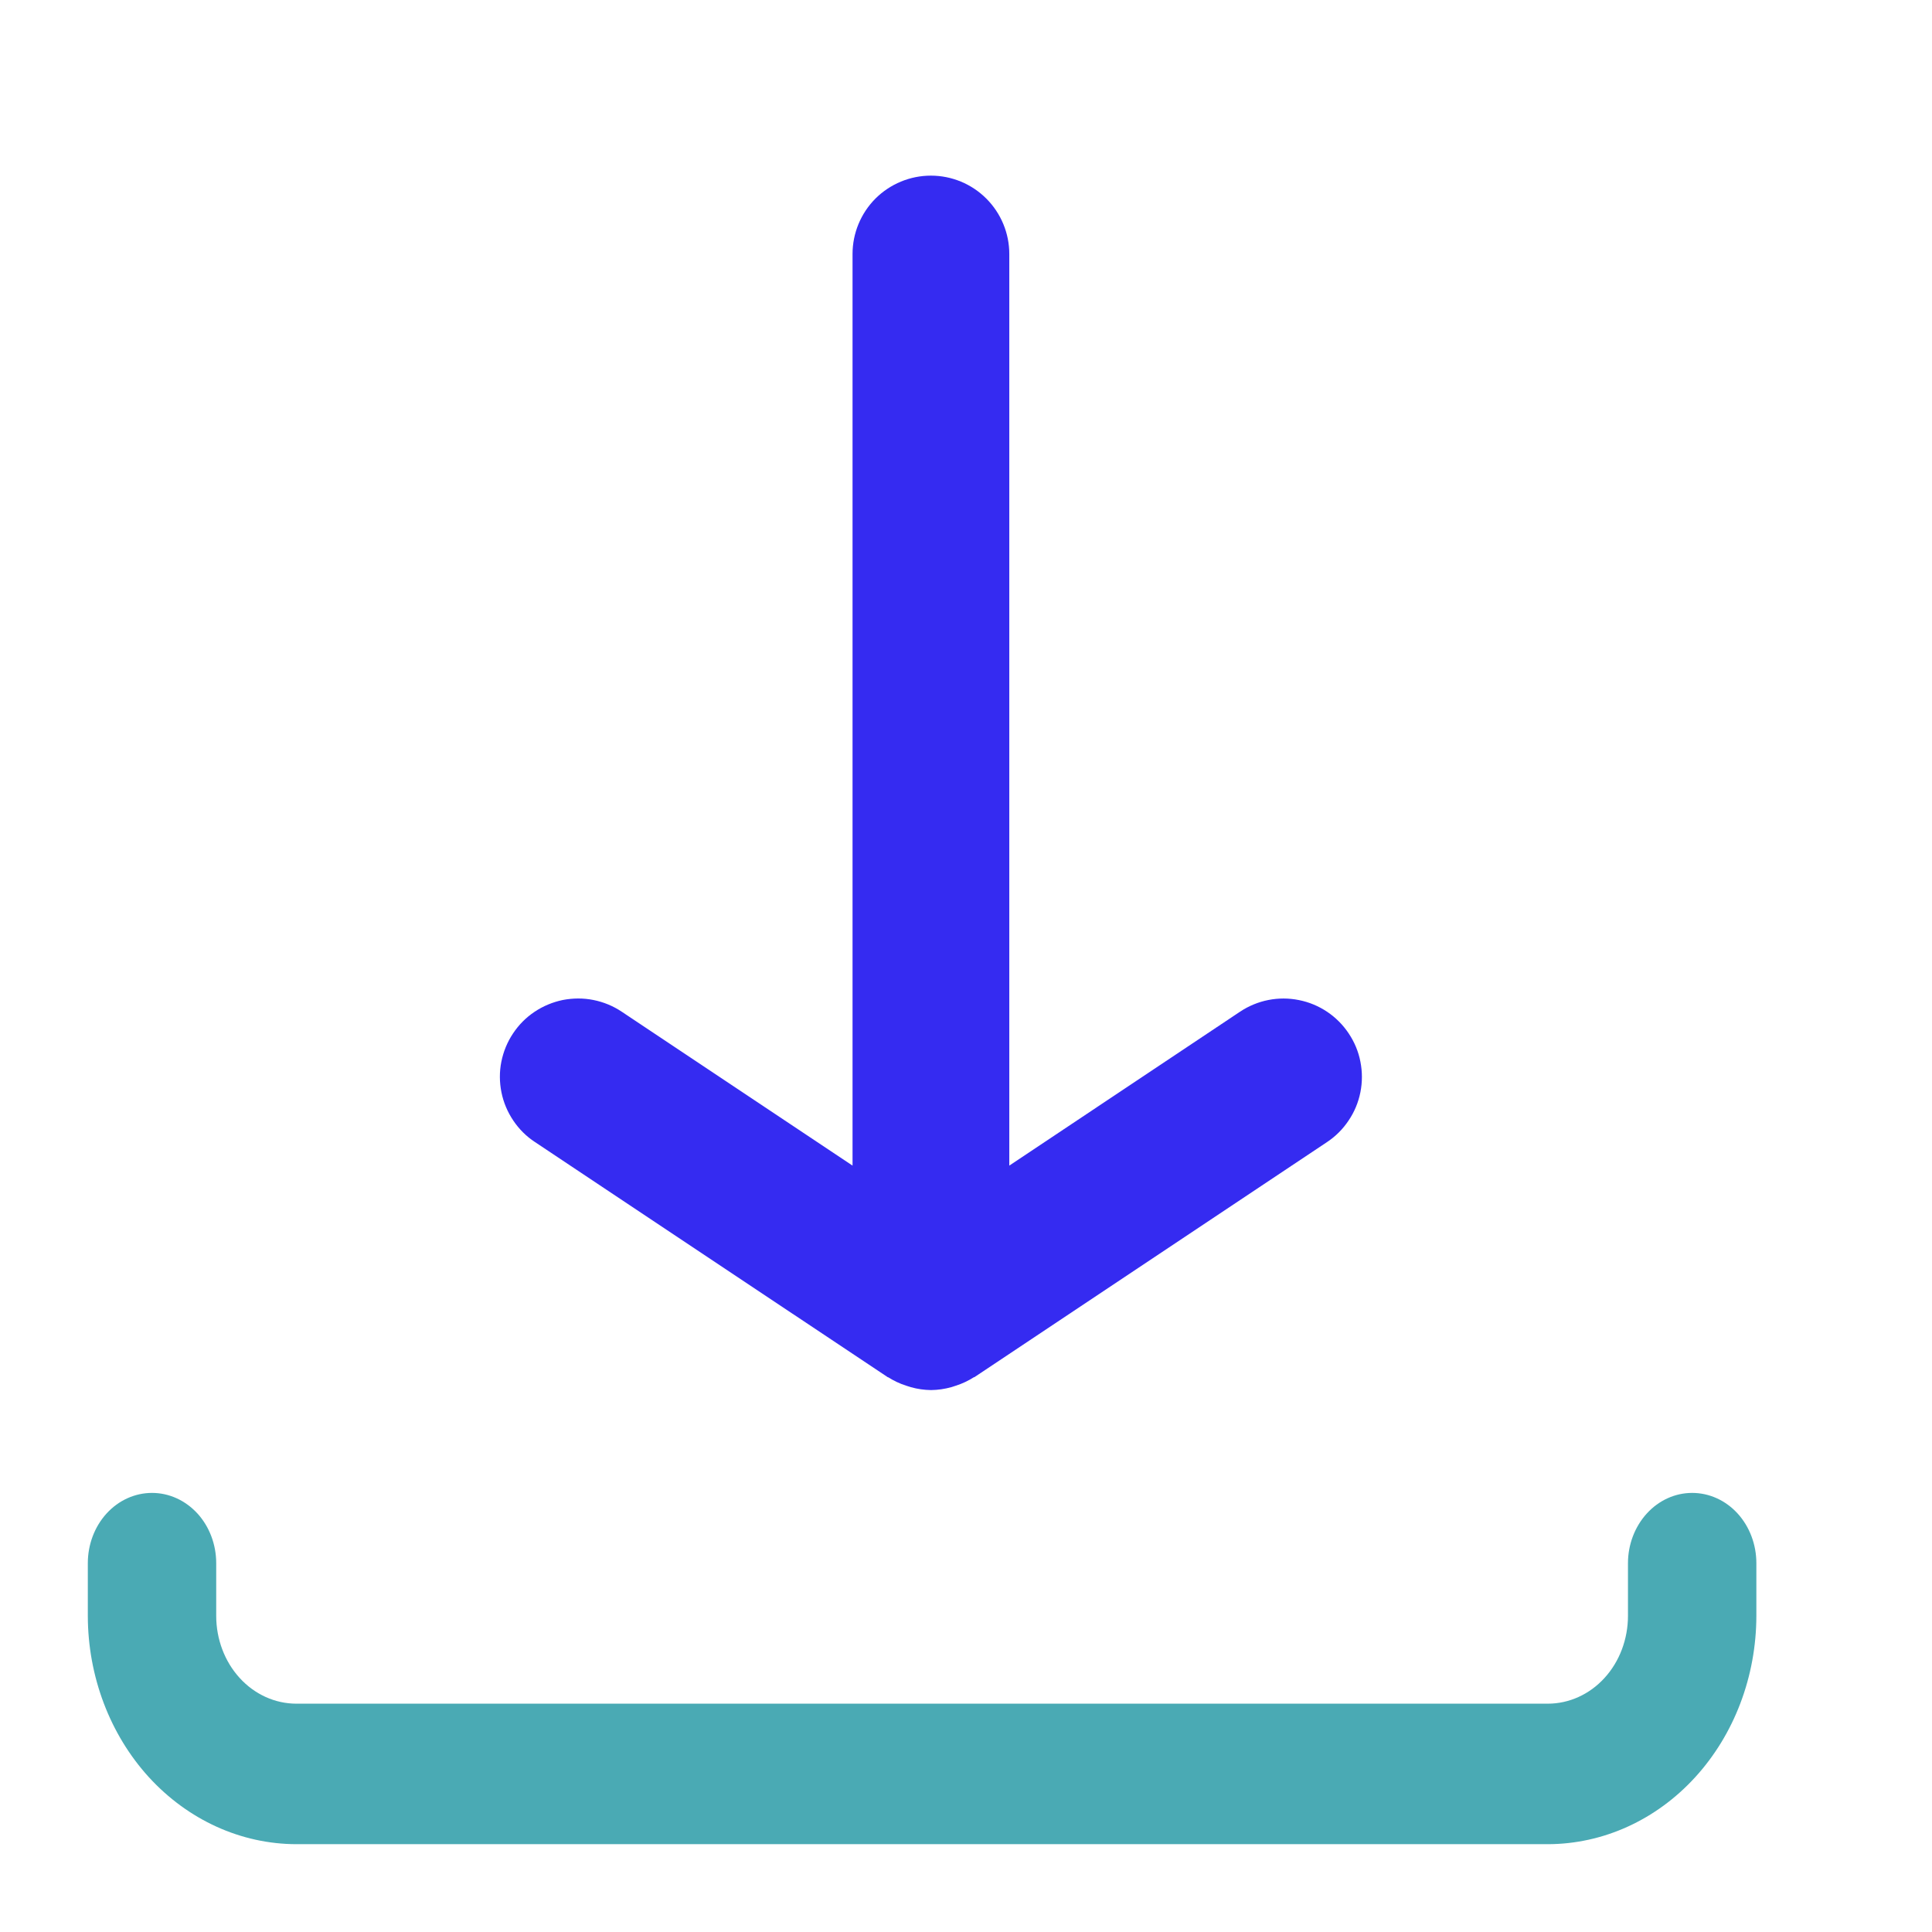 <svg width="22" height="22" viewBox="0 0 22 22" fill="none" xmlns="http://www.w3.org/2000/svg">

<path d="M19.269 17C19.075 17 18.89 17.084 18.753 17.234C18.616 17.384 18.538 17.588 18.538 17.8V18.4C18.538 18.665 18.442 18.92 18.271 19.107C18.1 19.295 17.867 19.4 17.625 19.4H3.375C3.133 19.4 2.9 19.295 2.729 19.107C2.558 18.92 2.462 18.665 2.462 18.4V17.8C2.462 17.588 2.385 17.384 2.248 17.234C2.11 17.084 1.925 17 1.731 17C1.537 17 1.351 17.084 1.214 17.234C1.077 17.384 1 17.588 1 17.8V18.4C1.001 19.089 1.251 19.75 1.696 20.238C2.142 20.725 2.745 20.999 3.375 21H17.625C18.255 20.999 18.858 20.725 19.303 20.238C19.749 19.75 19.999 19.089 20 18.4V17.8C20 17.588 19.923 17.384 19.786 17.234C19.649 17.084 19.463 17 19.269 17Z" fill="#4AAAB4"/>

<path d="M6.092 13.005L10.104 15.679L10.107 15.682H10.112C10.177 15.723 10.246 15.756 10.319 15.779C10.337 15.785 10.354 15.791 10.372 15.796C10.447 15.817 10.524 15.828 10.602 15.829C10.68 15.828 10.757 15.817 10.832 15.796C10.85 15.791 10.867 15.785 10.885 15.779C10.957 15.756 11.027 15.723 11.091 15.682H11.097L11.1 15.679L15.111 13.005C15.209 12.94 15.292 12.857 15.357 12.759C15.423 12.662 15.468 12.553 15.491 12.438C15.514 12.323 15.514 12.204 15.491 12.089C15.469 11.974 15.423 11.865 15.358 11.768C15.227 11.571 15.023 11.434 14.791 11.388C14.559 11.341 14.318 11.389 14.121 11.52L11.493 13.273V2.892C11.493 2.656 11.399 2.429 11.231 2.261C11.064 2.094 10.837 2 10.6 2C10.364 2 10.137 2.094 9.969 2.261C9.802 2.429 9.708 2.656 9.708 2.892V13.273L7.079 11.52C6.982 11.455 6.872 11.41 6.757 11.387C6.642 11.364 6.524 11.365 6.409 11.387C6.294 11.411 6.185 11.456 6.088 11.521C5.99 11.586 5.907 11.67 5.842 11.768C5.777 11.865 5.732 11.975 5.709 12.09C5.686 12.205 5.687 12.323 5.71 12.438C5.733 12.553 5.779 12.662 5.845 12.76C5.91 12.857 5.994 12.941 6.092 13.005Z" fill="#352BF1"/>

</svg>

